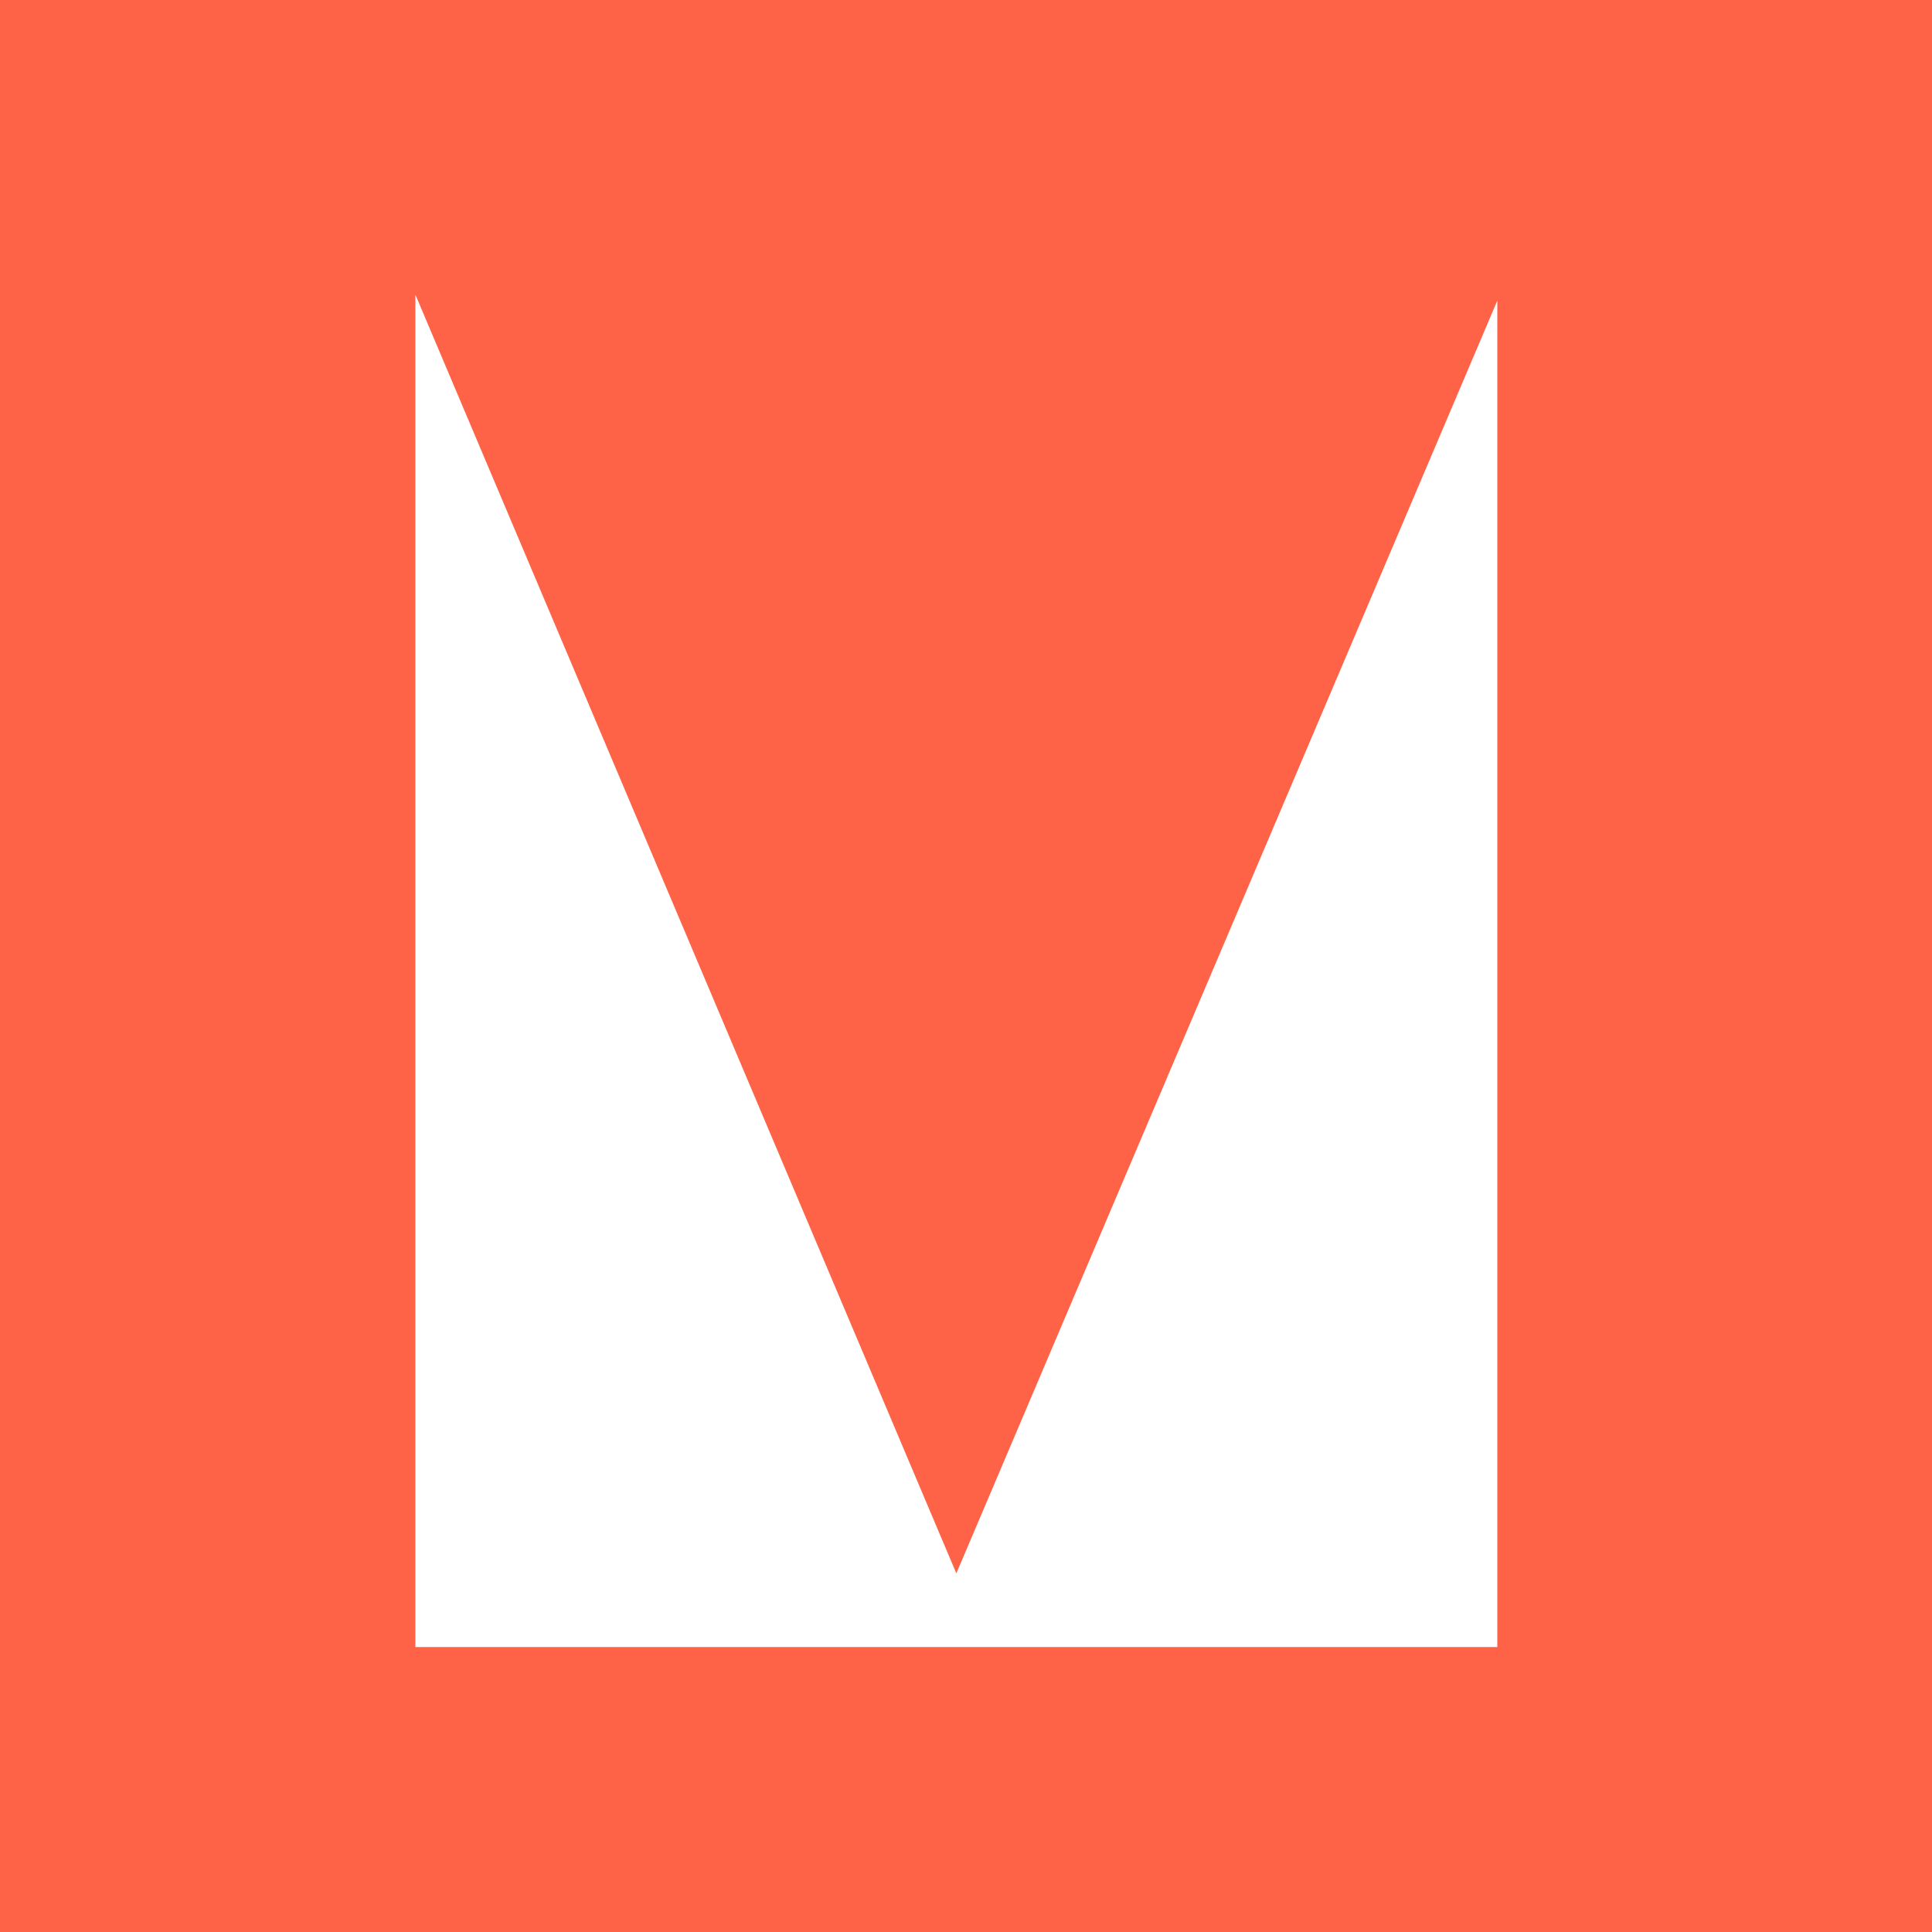 <svg version="1.1" id="Layer_1" xmlns="http://www.w3.org/2000/svg" xmlns:xlink="http://www.w3.org/1999/xlink" x="0px" y="0px"
	 viewBox="0 0 16 16" style="enable-background:new 0 0 16 16;" xml:space="preserve">
<style type="text/css">
	.st0{fill:#FF6347;}
</style>
<path class="st0" d="M16,16H0V0h16V16z M12.4,13.64V2.49L7.92,13.03L3.44,2.44v11.2H12.4z"/>
</svg>